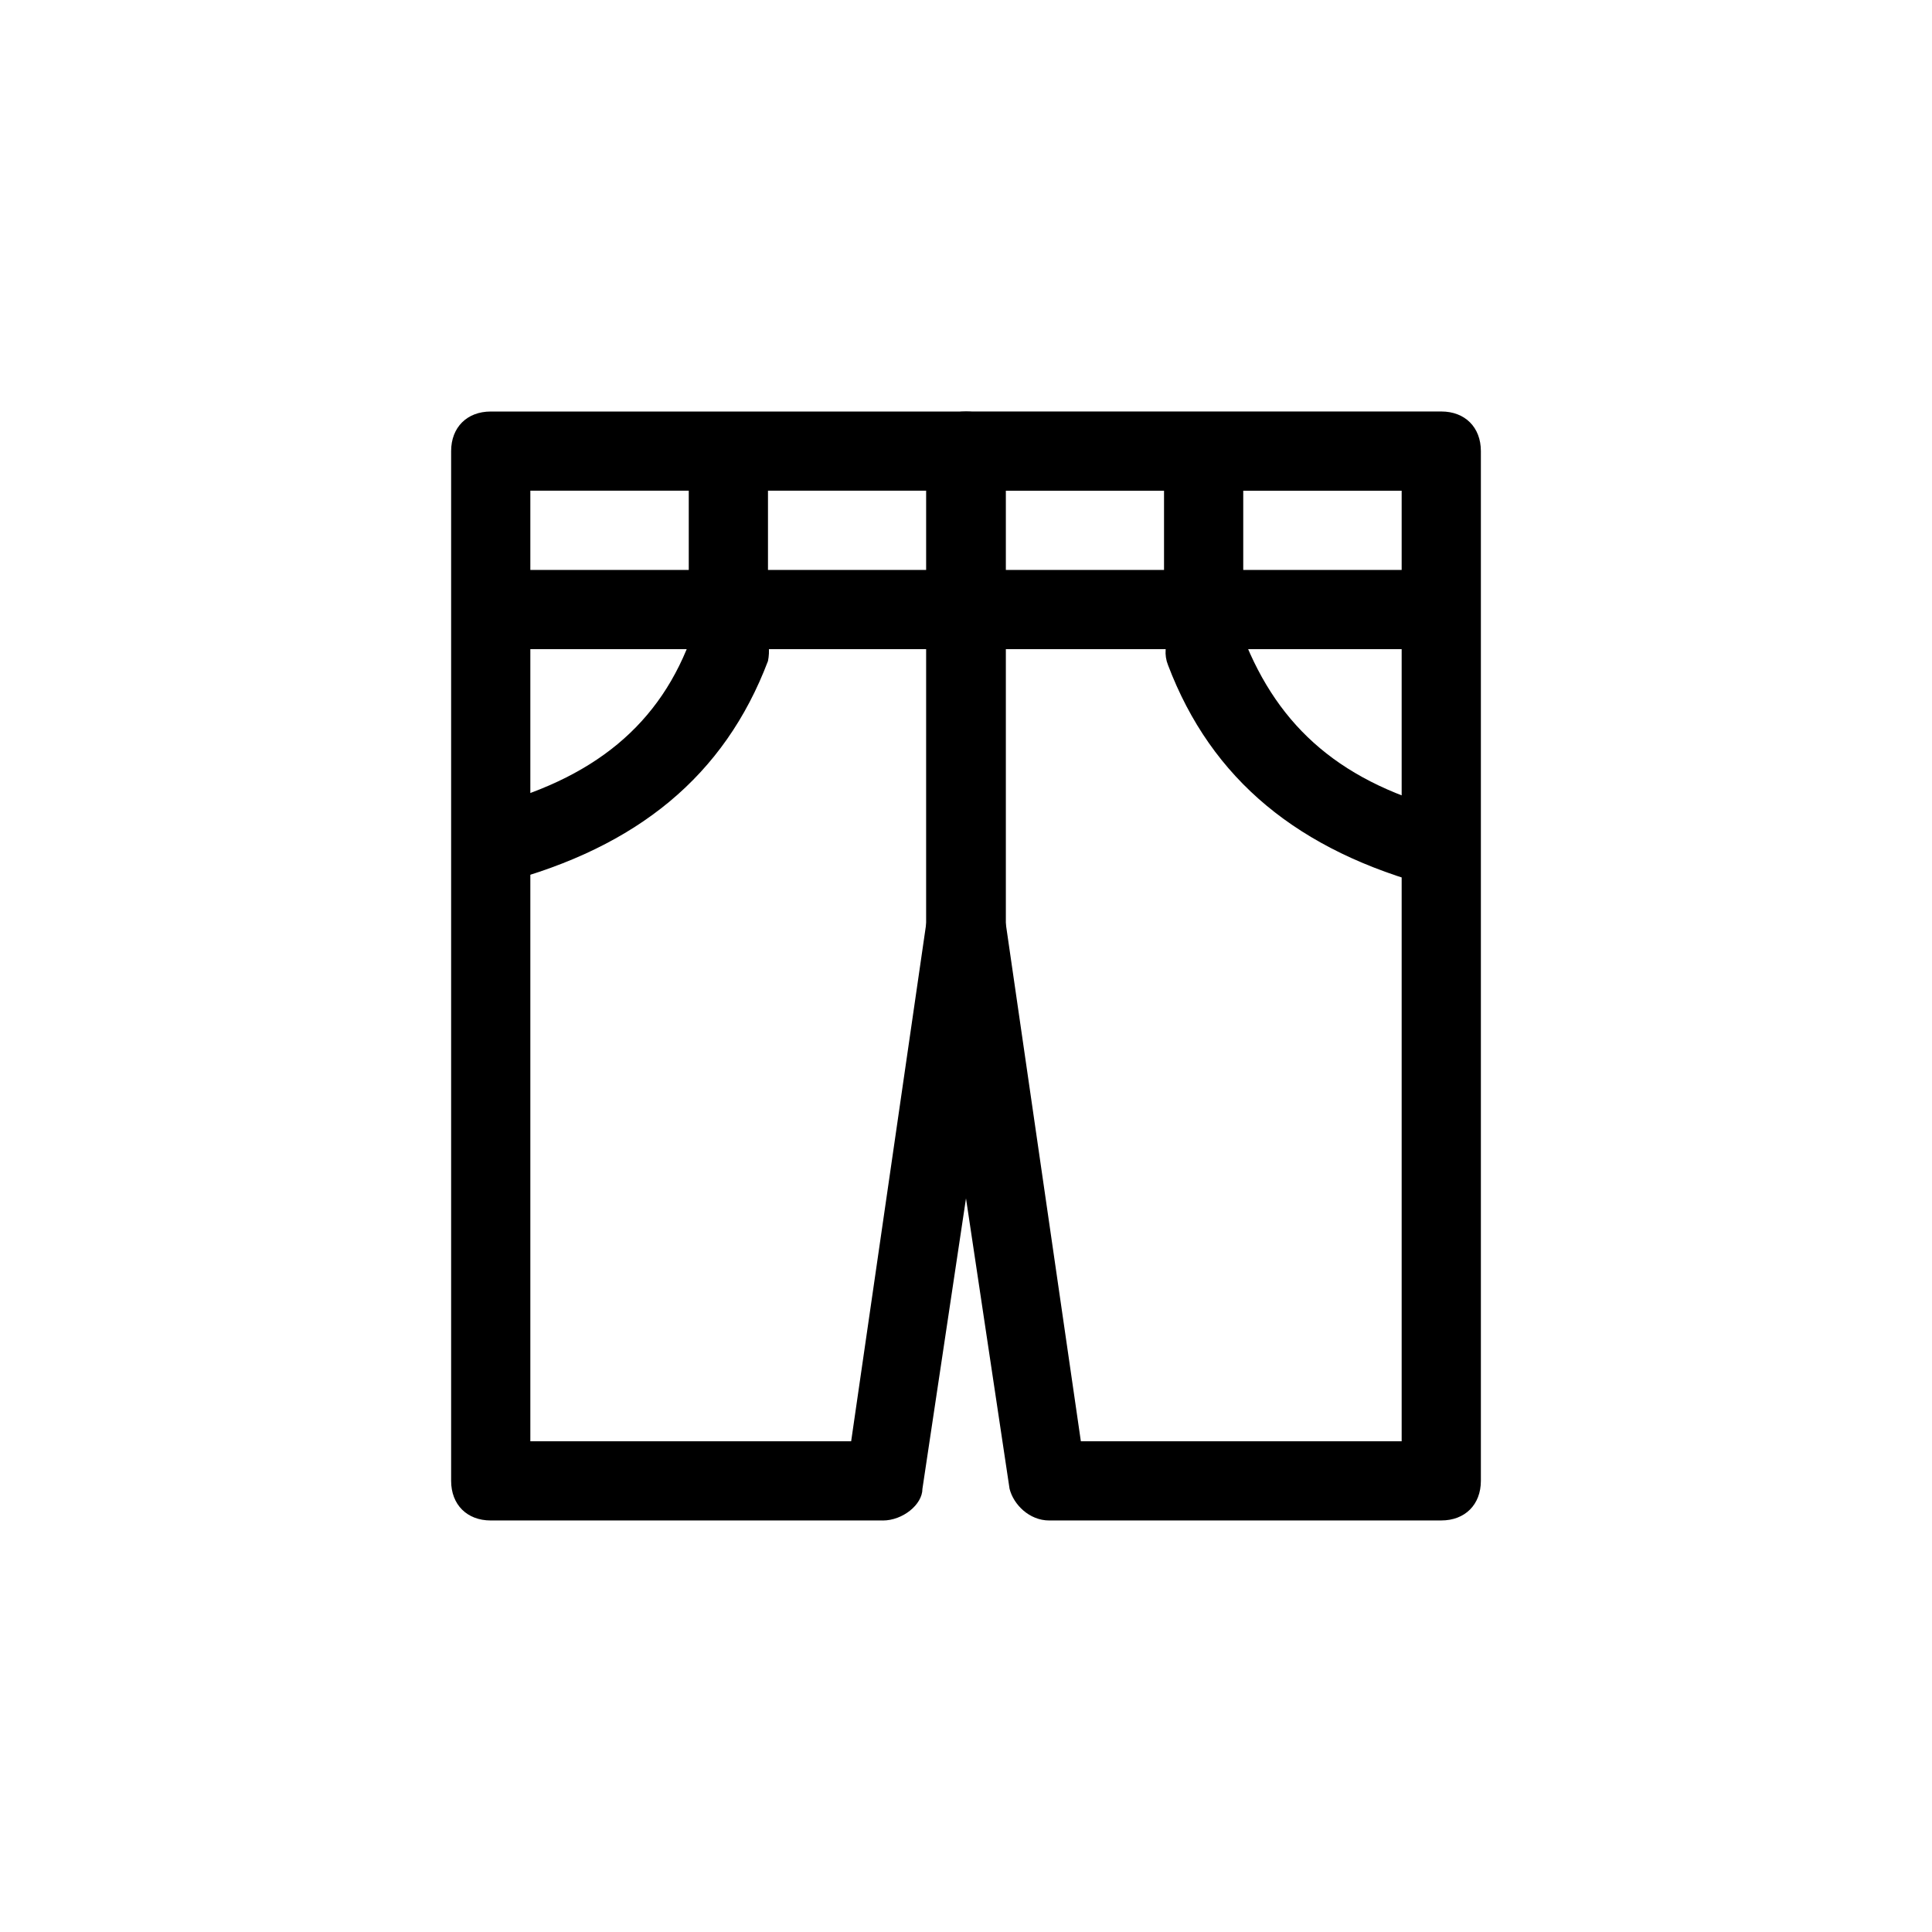 <?xml version="1.0" encoding="UTF-8"?>
<!-- Uploaded to: SVG Repo, www.svgrepo.com, Generator: SVG Repo Mixer Tools -->
<svg fill="#000000" width="800px" height="800px" version="1.1" viewBox="144 144 512 512" xmlns="http://www.w3.org/2000/svg">
 <g>
  <path d="m525.95 546.94h-103.91c-5.246 0-9.445-4.199-10.496-8.398l-22.043-146.95v-2.098l0.004-125.95c0-6.297 4.199-10.496 10.496-10.496h125.95c6.297 0 10.496 4.199 10.496 10.496v272.9c-0.004 6.297-4.199 10.492-10.5 10.492zm-95.512-20.992h85.016v-251.9h-104.96v114.41z"/>
  <path d="m377.96 546.94h-103.91c-6.297 0-10.496-4.199-10.496-10.496v-272.89c0-6.297 4.199-10.496 10.496-10.496h125.95c6.297 0 10.496 4.199 10.496 10.496v125.95 2.098l-22.043 146.95c0 4.199-5.25 8.395-10.496 8.395zm-93.414-20.992h85.02l19.941-137.5v-114.41h-104.96z"/>
  <path d="m280.34 295.04h251.91v20.992h-251.91z"/>
  <path d="m525.95 379.01h-2.098c-35.688-9.445-58.777-28.34-70.324-58.777-2.098-5.246 1.051-11.547 7.348-13.645 5.246-2.098 10.496 1.051 12.594 6.297 9.445 24.141 26.238 38.836 55.629 46.184 5.246 1.051-1.051 4.199-2.098 10.496-1.051 6.297 3.148 9.445-1.051 9.445z"/>
  <path d="m274.05 379.01c-4.199 0 1.051-5.246 0-10.496-1.051-5.246-8.398-8.398-2.098-10.496 29.391-7.348 47.23-22.043 55.629-46.184 2.098-5.246 8.398-7.348 13.645-5.246 5.246 2.098 7.348 7.348 6.297 12.594-11.547 30.438-34.637 49.332-70.324 58.777-1.051 1.051-2.098 1.051-3.148 1.051z"/>
  <path d="m389.5 274.05h20.992v115.46h-20.992z"/>
  <path d="m326.53 263.55h20.992v41.984h-20.992z"/>
  <path d="m452.48 263.55h20.992v41.984h-20.992z"/>
 </g>
</svg>